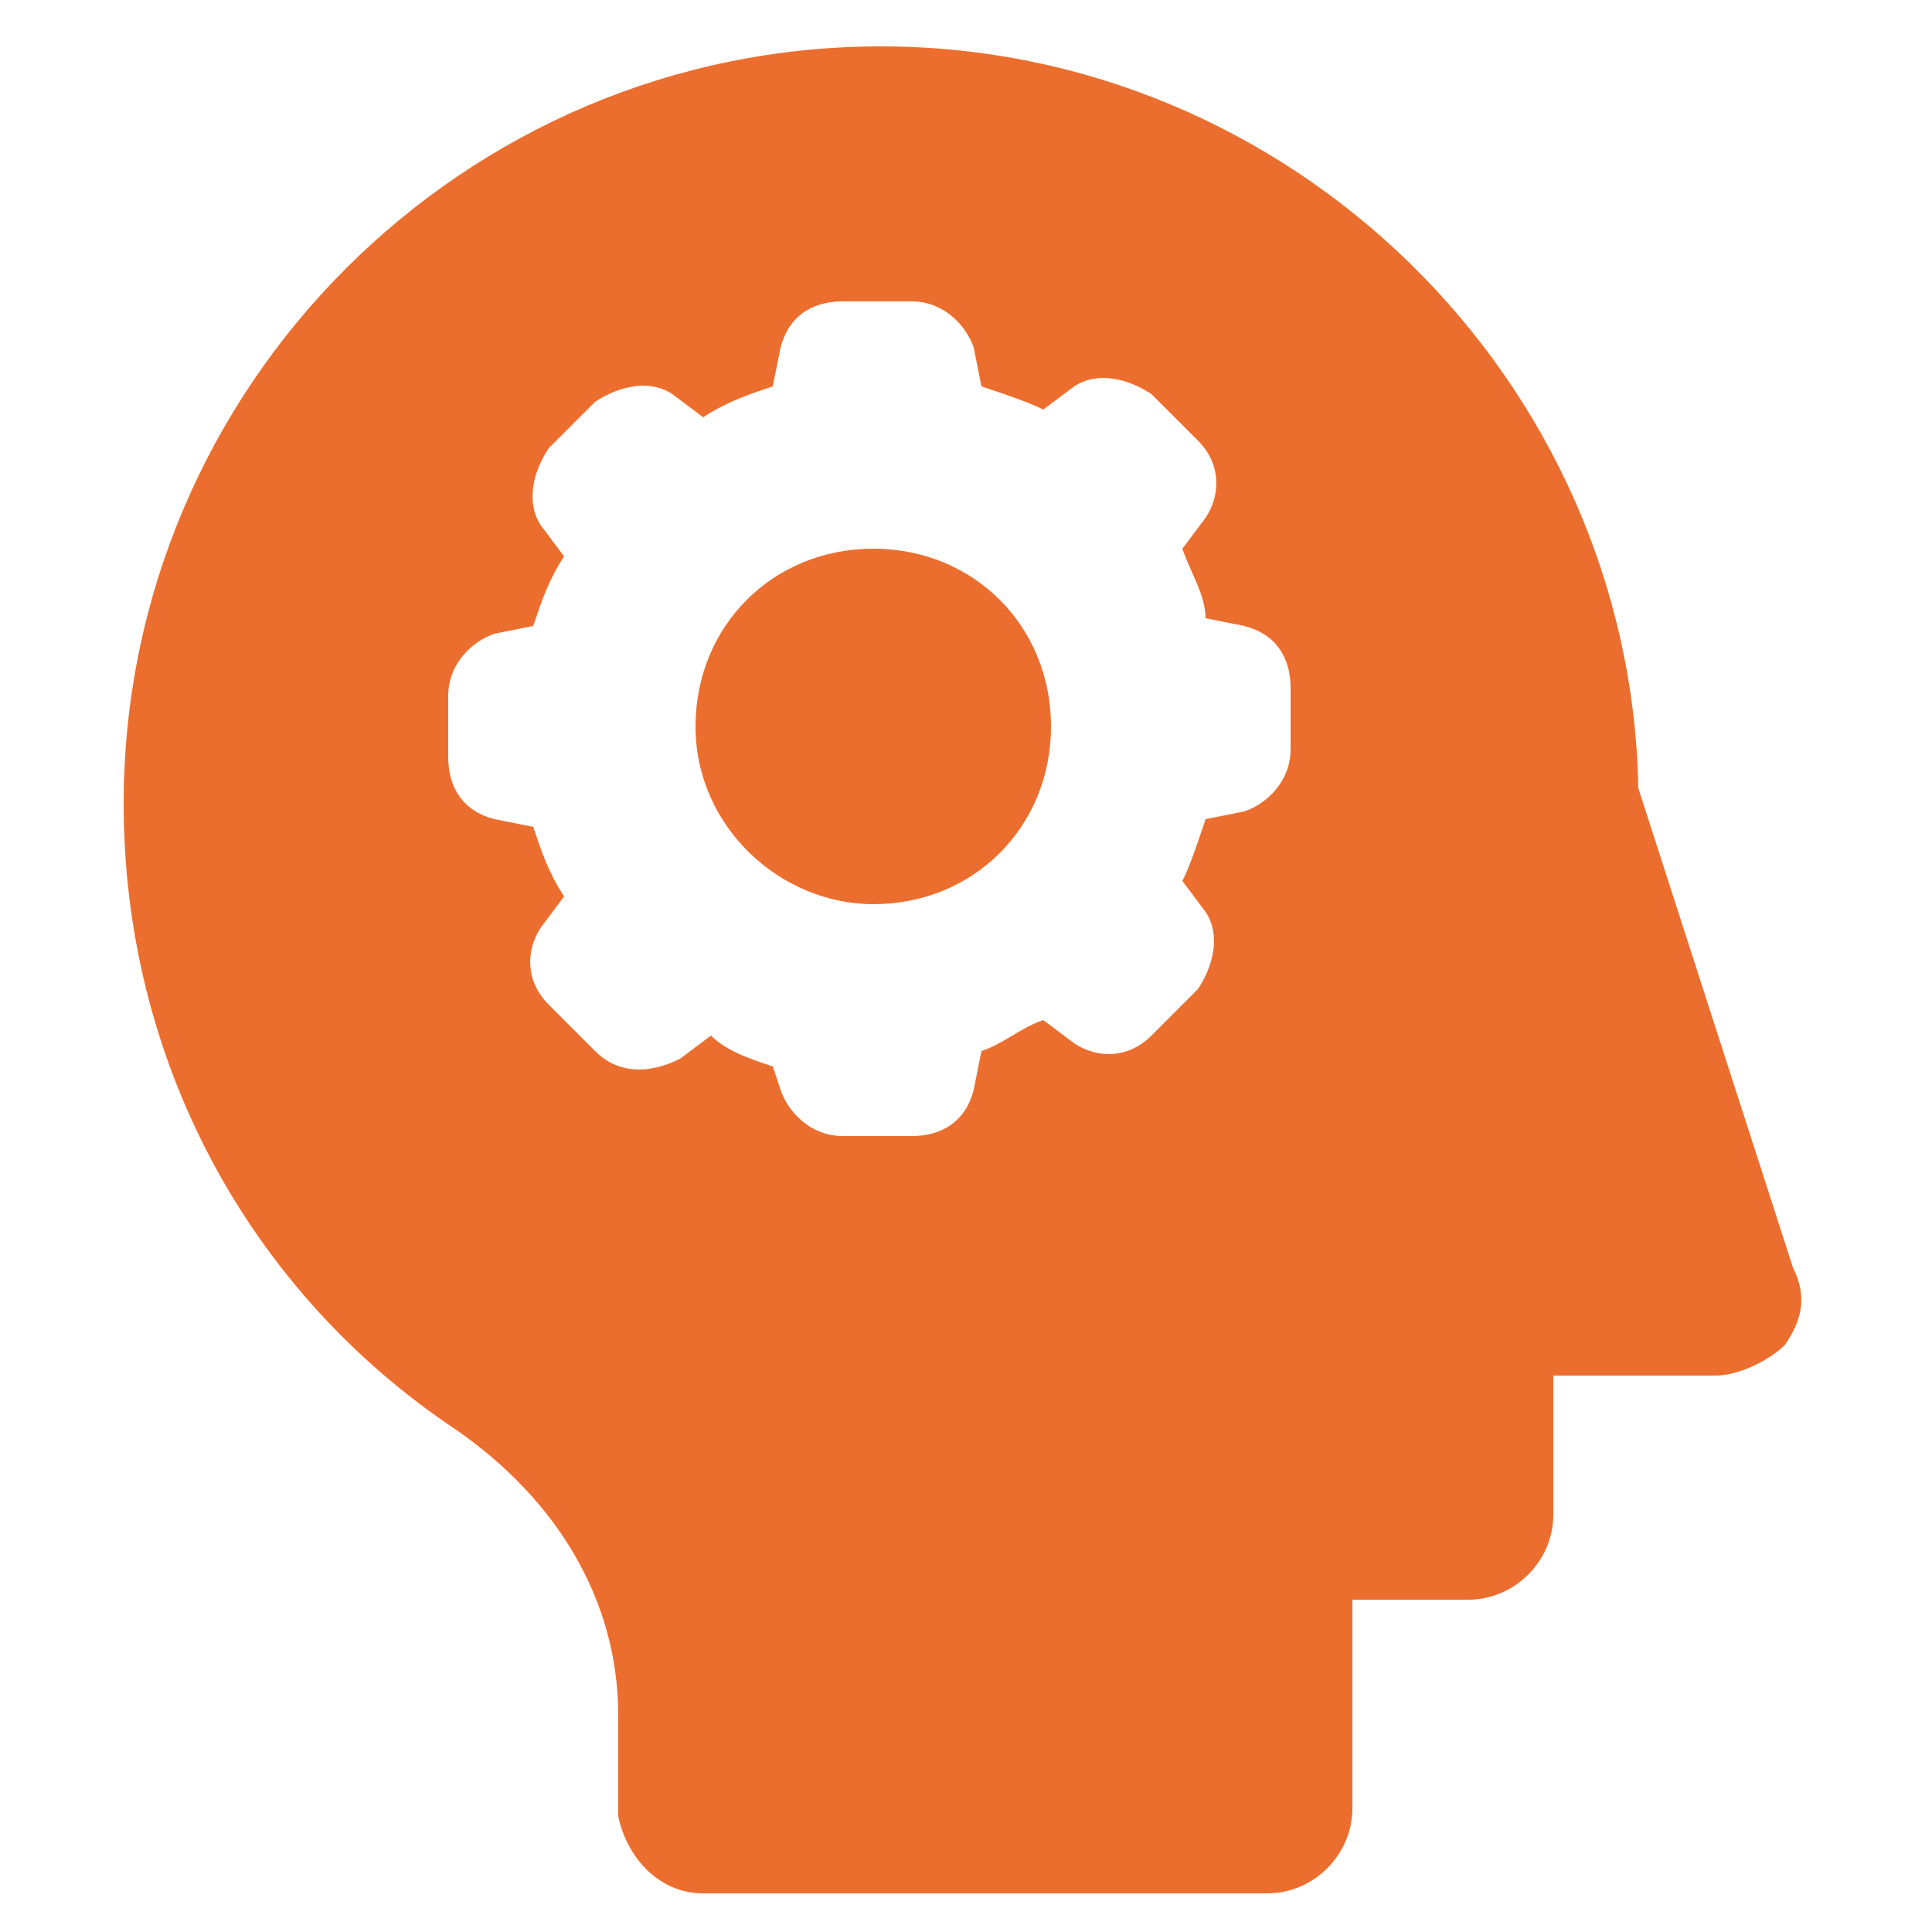 <svg width="24" height="24" viewBox="0 0 24 24" fill="none" xmlns="http://www.w3.org/2000/svg">
<path d="M8.736 23.52H15.744C16.32 23.52 16.8 23.04 16.8 22.464V19.872H18.24C18.816 19.872 19.296 19.392 19.296 18.816V17.088H21.312C21.6 17.088 21.984 16.896 22.176 16.704C22.368 16.416 22.464 16.128 22.272 15.744L20.352 9.792C20.256 4.704 16.032 0.576 10.944 0.576C5.76 0.576 1.536 4.8 1.536 9.984C1.536 13.152 3.072 16.032 5.664 17.76C6.912 18.624 7.68 19.872 7.68 21.312V22.56C7.776 23.04 8.16 23.52 8.736 23.52ZM7.392 13.056L6.816 12.48C6.528 12.192 6.528 11.808 6.72 11.52L7.008 11.136C6.816 10.848 6.72 10.56 6.624 10.272L6.144 10.176C5.76 10.08 5.568 9.792 5.568 9.408V8.64C5.568 8.256 5.856 7.968 6.144 7.872L6.624 7.776C6.72 7.488 6.816 7.2 7.008 6.912L6.72 6.528C6.528 6.24 6.624 5.856 6.816 5.568L7.392 4.992C7.68 4.8 8.064 4.704 8.352 4.896L8.736 5.184C9.024 4.992 9.312 4.896 9.6 4.8L9.696 4.32C9.792 3.936 10.08 3.744 10.464 3.744H11.328C11.712 3.744 12 4.032 12.096 4.32L12.192 4.8C12.48 4.896 12.768 4.992 12.96 5.088L13.344 4.8C13.632 4.608 14.016 4.704 14.304 4.896L14.88 5.472C15.168 5.76 15.168 6.144 14.976 6.432L14.688 6.816C14.784 7.104 14.976 7.392 14.976 7.68L15.456 7.776C15.84 7.872 16.032 8.16 16.032 8.544V9.312C16.032 9.696 15.744 9.984 15.456 10.08L14.976 10.176C14.88 10.464 14.784 10.752 14.688 10.944L14.976 11.328C15.168 11.616 15.072 12 14.88 12.288L14.304 12.864C14.016 13.152 13.632 13.152 13.344 12.96L12.96 12.672C12.672 12.768 12.48 12.96 12.192 13.056L12.096 13.536C12 13.92 11.712 14.112 11.328 14.112H10.464C10.08 14.112 9.792 13.824 9.696 13.536L9.6 13.248C9.312 13.152 9.024 13.056 8.832 12.864L8.448 13.152C8.064 13.344 7.68 13.344 7.392 13.056Z" fill="#EC6E2E"/>
<path d="M10.848 11.232C12.096 11.232 13.056 10.272 13.056 9.024C13.056 7.776 12.096 6.816 10.848 6.816C9.6 6.816 8.64 7.776 8.64 9.024C8.64 10.272 9.696 11.232 10.848 11.232Z" fill="#EC6E2E"/>
</svg>
